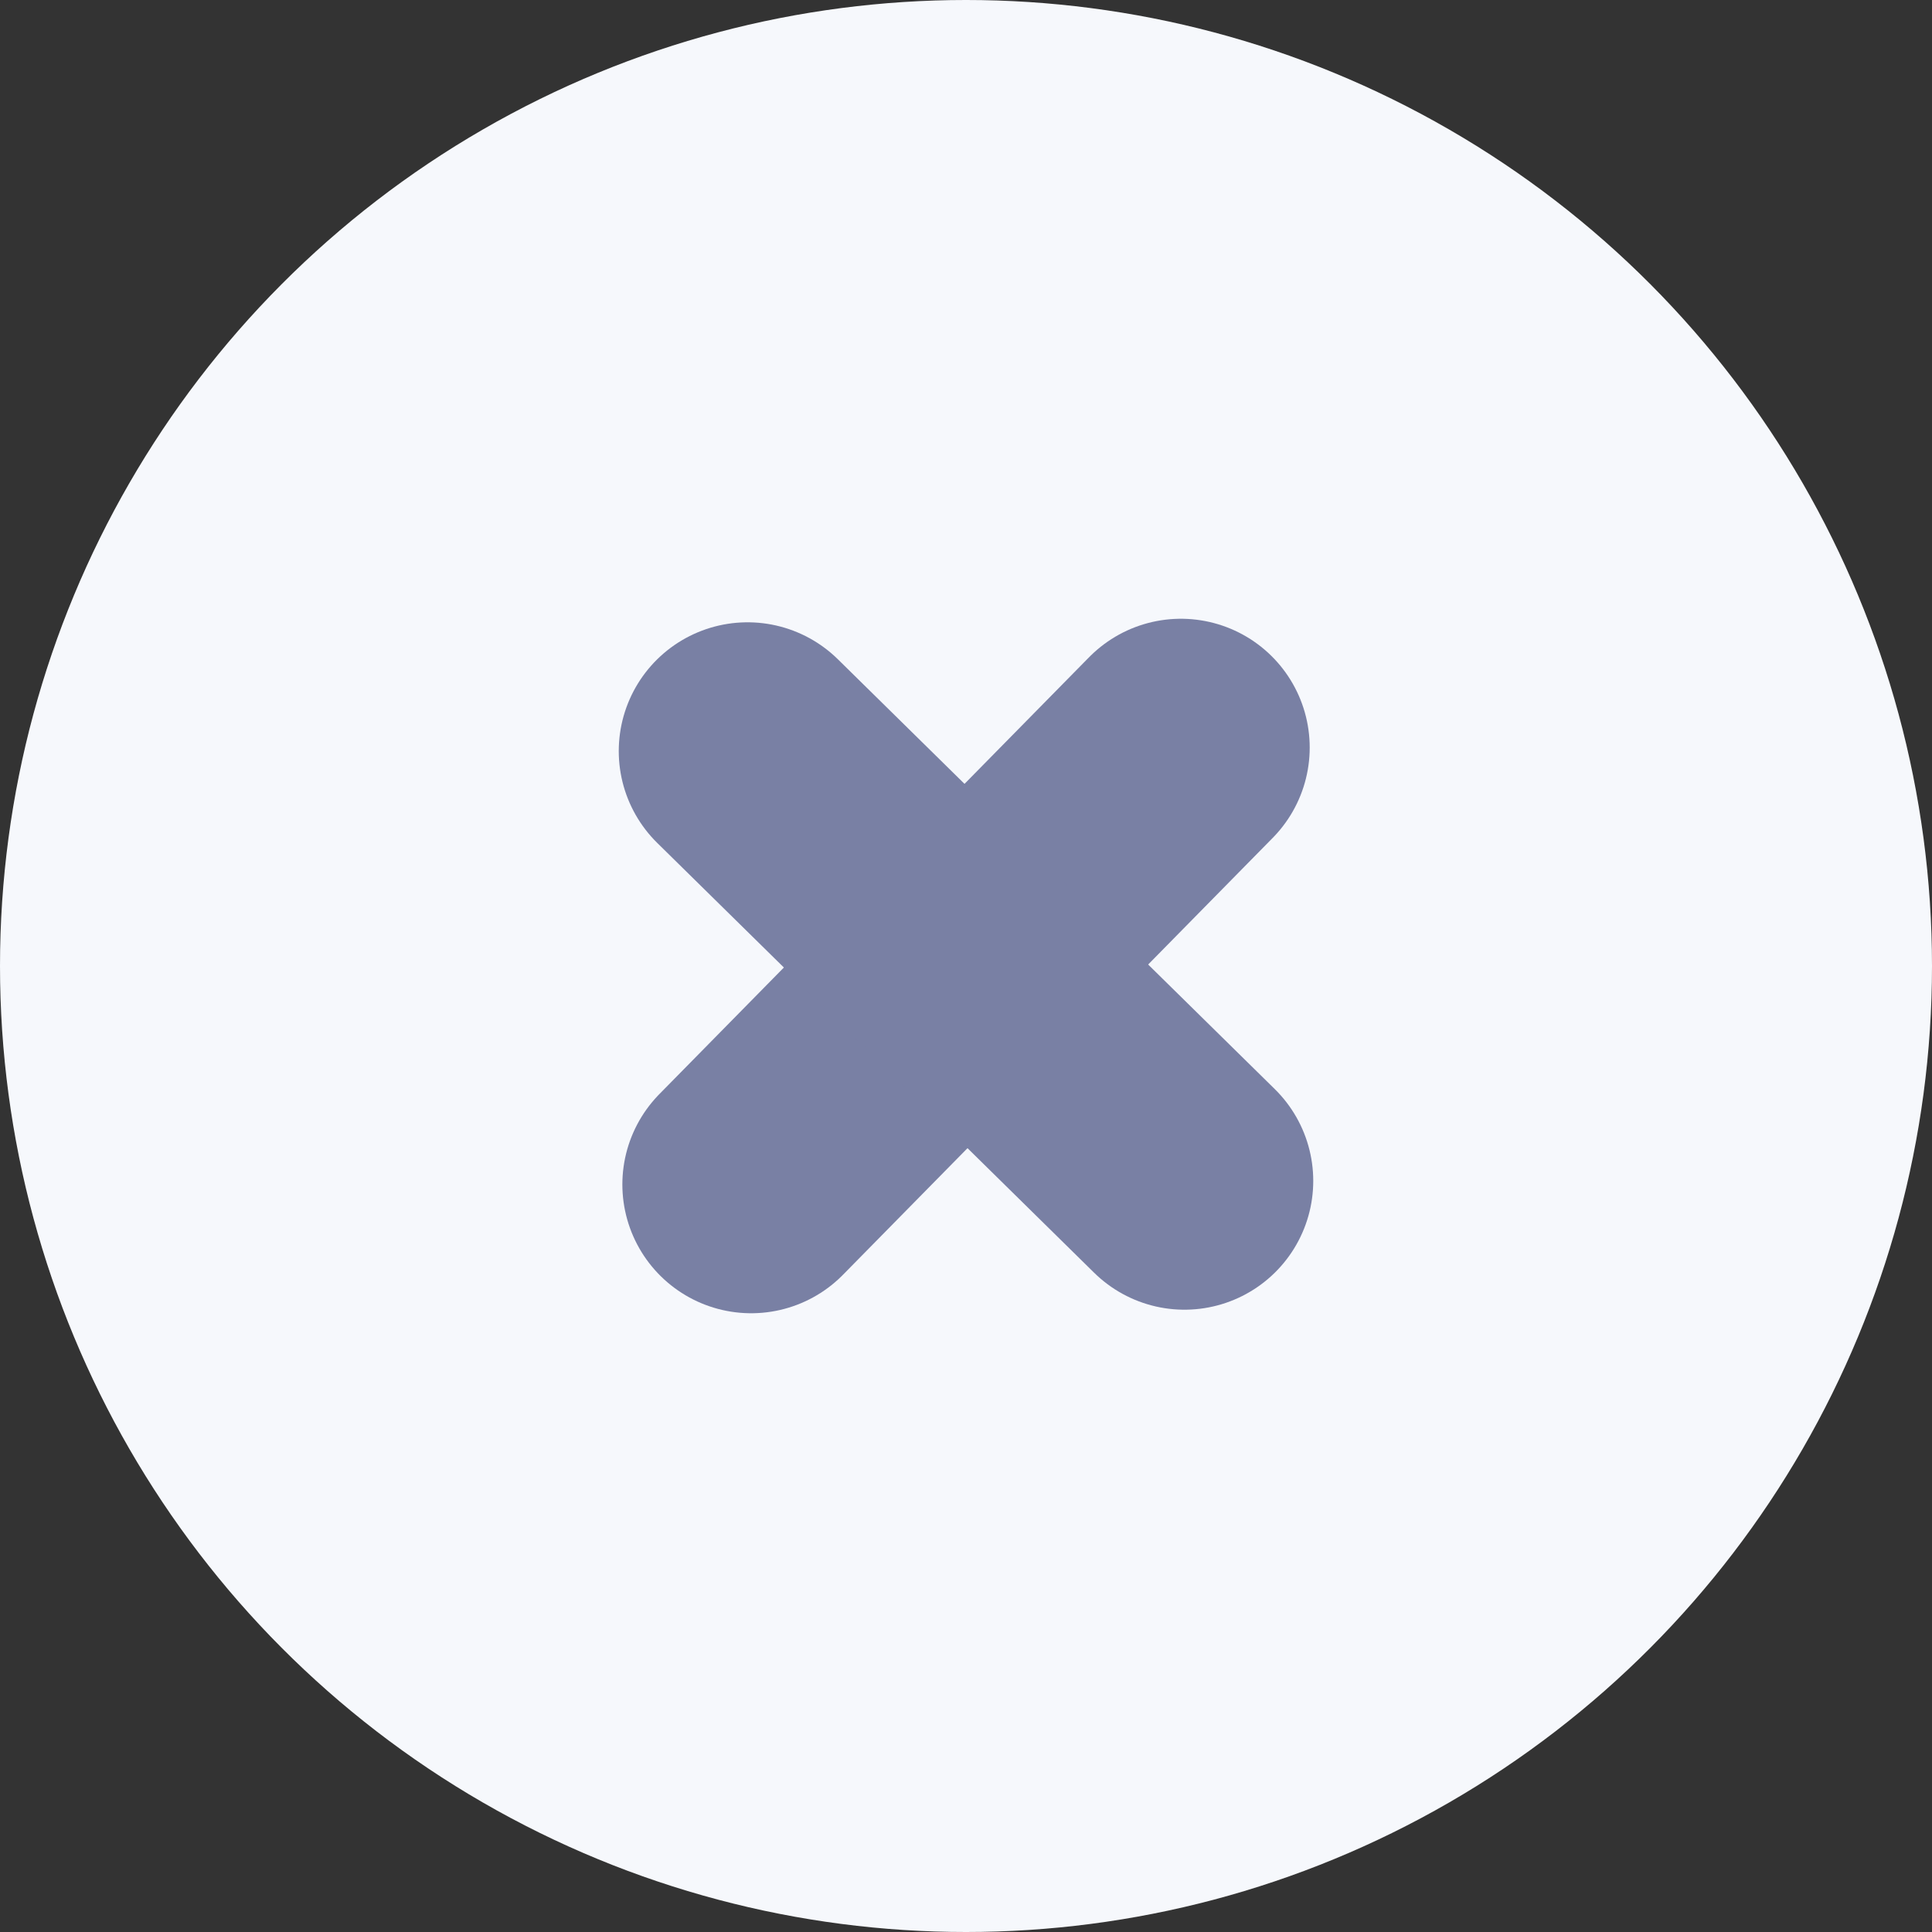 <?xml version="1.0" encoding="UTF-8"?> <svg xmlns="http://www.w3.org/2000/svg" width="30" height="30" viewBox="0 0 30 30" fill="none"><rect x="0" y="0" width="30" height="30" fill="#333333" stroke="none"/> <circle cx="15" cy="15" r="15" fill="#F6F8FC"></circle> <path d="M11.664 18.392L18.337 11.608" stroke="#7980A4" stroke-width="4" stroke-linecap="round"></path> <path d="M11.608 11.663L18.392 18.337" stroke="#7980A4" stroke-width="4" stroke-linecap="round"></path> </svg> 